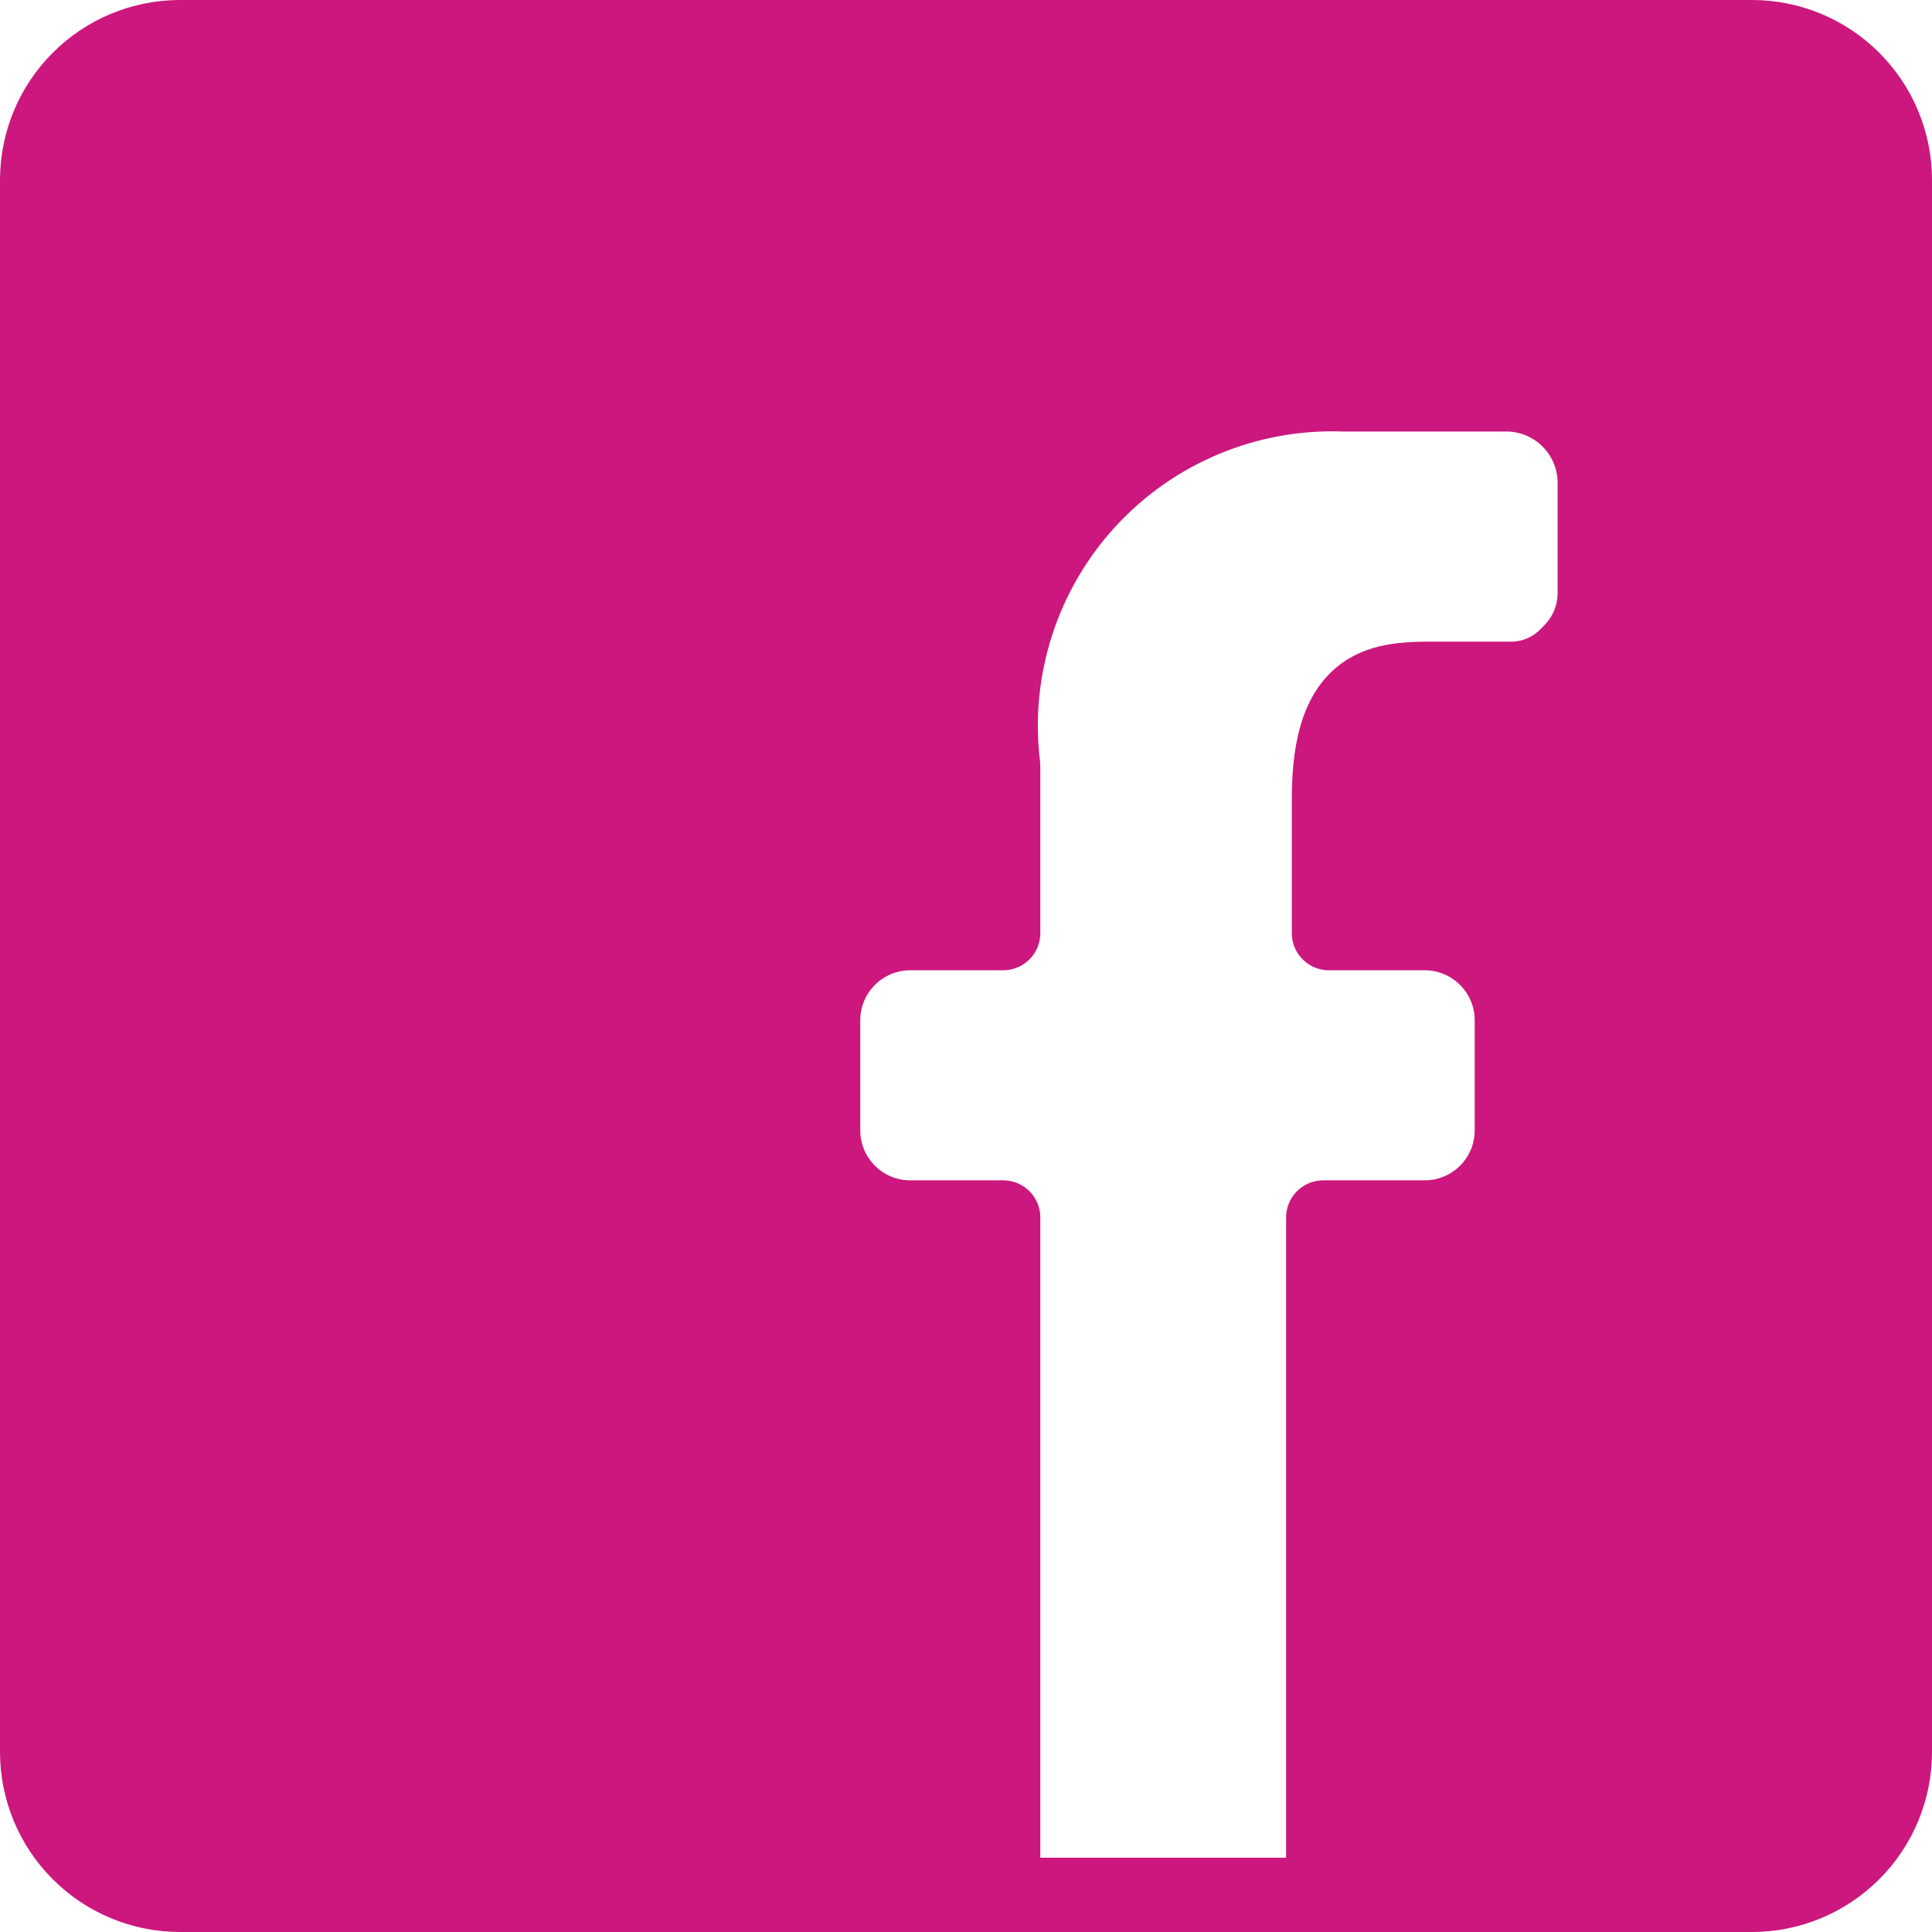 <?xml version="1.0" encoding="UTF-8"?> <svg xmlns="http://www.w3.org/2000/svg" width="52" height="52" viewBox="0 0 52 52" fill="none"><g clip-path="url(#clip0_504_2177)"><path d="M1 4.846V47.154C1 48.174 1.405 49.152 2.127 49.873C2.848 50.595 3.826 51 4.846 51H27V32.769H24.538C24.227 32.774 23.918 32.717 23.629 32.602C23.34 32.486 23.076 32.314 22.855 32.096C22.633 31.877 22.456 31.617 22.336 31.33C22.216 31.043 22.154 30.734 22.154 30.423V27.462C22.154 27.15 22.216 26.842 22.336 26.555C22.456 26.267 22.633 26.007 22.855 25.789C23.076 25.57 23.34 25.398 23.629 25.283C23.918 25.167 24.227 25.11 24.538 25.115H27V20.615C26.843 19.333 26.967 18.033 27.362 16.803C27.757 15.573 28.414 14.444 29.288 13.493C30.162 12.543 31.232 11.793 32.424 11.296C33.616 10.799 34.902 10.567 36.192 10.615H40.615C40.929 10.625 41.237 10.697 41.522 10.826C41.808 10.955 42.065 11.139 42.279 11.368C42.494 11.597 42.661 11.865 42.771 12.158C42.882 12.452 42.933 12.764 42.923 13.077V15.923C42.928 16.232 42.87 16.538 42.75 16.823C42.631 17.107 42.454 17.364 42.231 17.577C42.023 17.806 41.767 17.987 41.481 18.107C41.195 18.227 40.886 18.282 40.577 18.269H38.692C37.231 18.269 35.769 18.269 35.769 21.5V25.115H38.346C38.968 25.115 39.565 25.363 40.005 25.803C40.445 26.242 40.692 26.839 40.692 27.462V30.423C40.692 31.045 40.445 31.642 40.005 32.082C39.565 32.522 38.968 32.769 38.346 32.769H35.615V51H47.154C48.174 51 49.152 50.595 49.873 49.873C50.595 49.152 51 48.174 51 47.154V4.846C51 3.826 50.595 2.848 49.873 2.127C49.152 1.405 48.174 1 47.154 1H4.846C3.826 1 2.848 1.405 2.127 2.127C1.405 2.848 1 3.826 1 4.846Z" fill="#CC177E"></path><path d="M35.615 51H47.154C48.174 51 49.152 50.595 49.873 49.873C50.595 49.152 51 48.174 51 47.154V4.846C51 3.826 50.595 2.848 49.873 2.127C49.152 1.405 48.174 1 47.154 1H4.846C3.826 1 2.848 1.405 2.127 2.127C1.405 2.848 1 3.826 1 4.846V47.154C1 48.174 1.405 49.152 2.127 49.873C2.848 50.595 3.826 51 4.846 51H27M35.615 51V32.769H38.346C38.968 32.769 39.565 32.522 40.005 32.082C40.445 31.642 40.692 31.045 40.692 30.423V27.462C40.692 26.839 40.445 26.242 40.005 25.803C39.565 25.363 38.968 25.115 38.346 25.115H35.769V21.5C35.769 18.269 37.231 18.269 38.692 18.269H40.577C40.886 18.282 41.195 18.227 41.481 18.107C41.767 17.987 42.023 17.806 42.231 17.577C42.454 17.364 42.631 17.107 42.75 16.823C42.87 16.538 42.928 16.232 42.923 15.923V13.077C42.933 12.764 42.882 12.452 42.771 12.158C42.661 11.865 42.494 11.597 42.279 11.368C42.065 11.139 41.808 10.955 41.522 10.826C41.237 10.697 40.929 10.625 40.615 10.615H36.192C34.902 10.567 33.616 10.799 32.424 11.296C31.232 11.793 30.162 12.543 29.288 13.493C28.414 14.444 27.757 15.573 27.362 16.803C26.967 18.033 26.843 19.333 27 20.615V25.115H24.538C24.227 25.11 23.918 25.167 23.629 25.283C23.34 25.398 23.076 25.57 22.855 25.789C22.633 26.007 22.456 26.267 22.336 26.555C22.216 26.842 22.154 27.15 22.154 27.462V30.423C22.154 30.734 22.216 31.043 22.336 31.33C22.456 31.617 22.633 31.877 22.855 32.096C23.076 32.314 23.34 32.486 23.629 32.602C23.918 32.717 24.227 32.774 24.538 32.769H27V51M35.615 51H27" stroke="#CC177E" stroke-width="2" stroke-linecap="round" stroke-linejoin="round"></path></g><defs><clipPath id="clip0_504_2177"><rect width="52" height="52" fill="white"></rect></clipPath></defs></svg> 